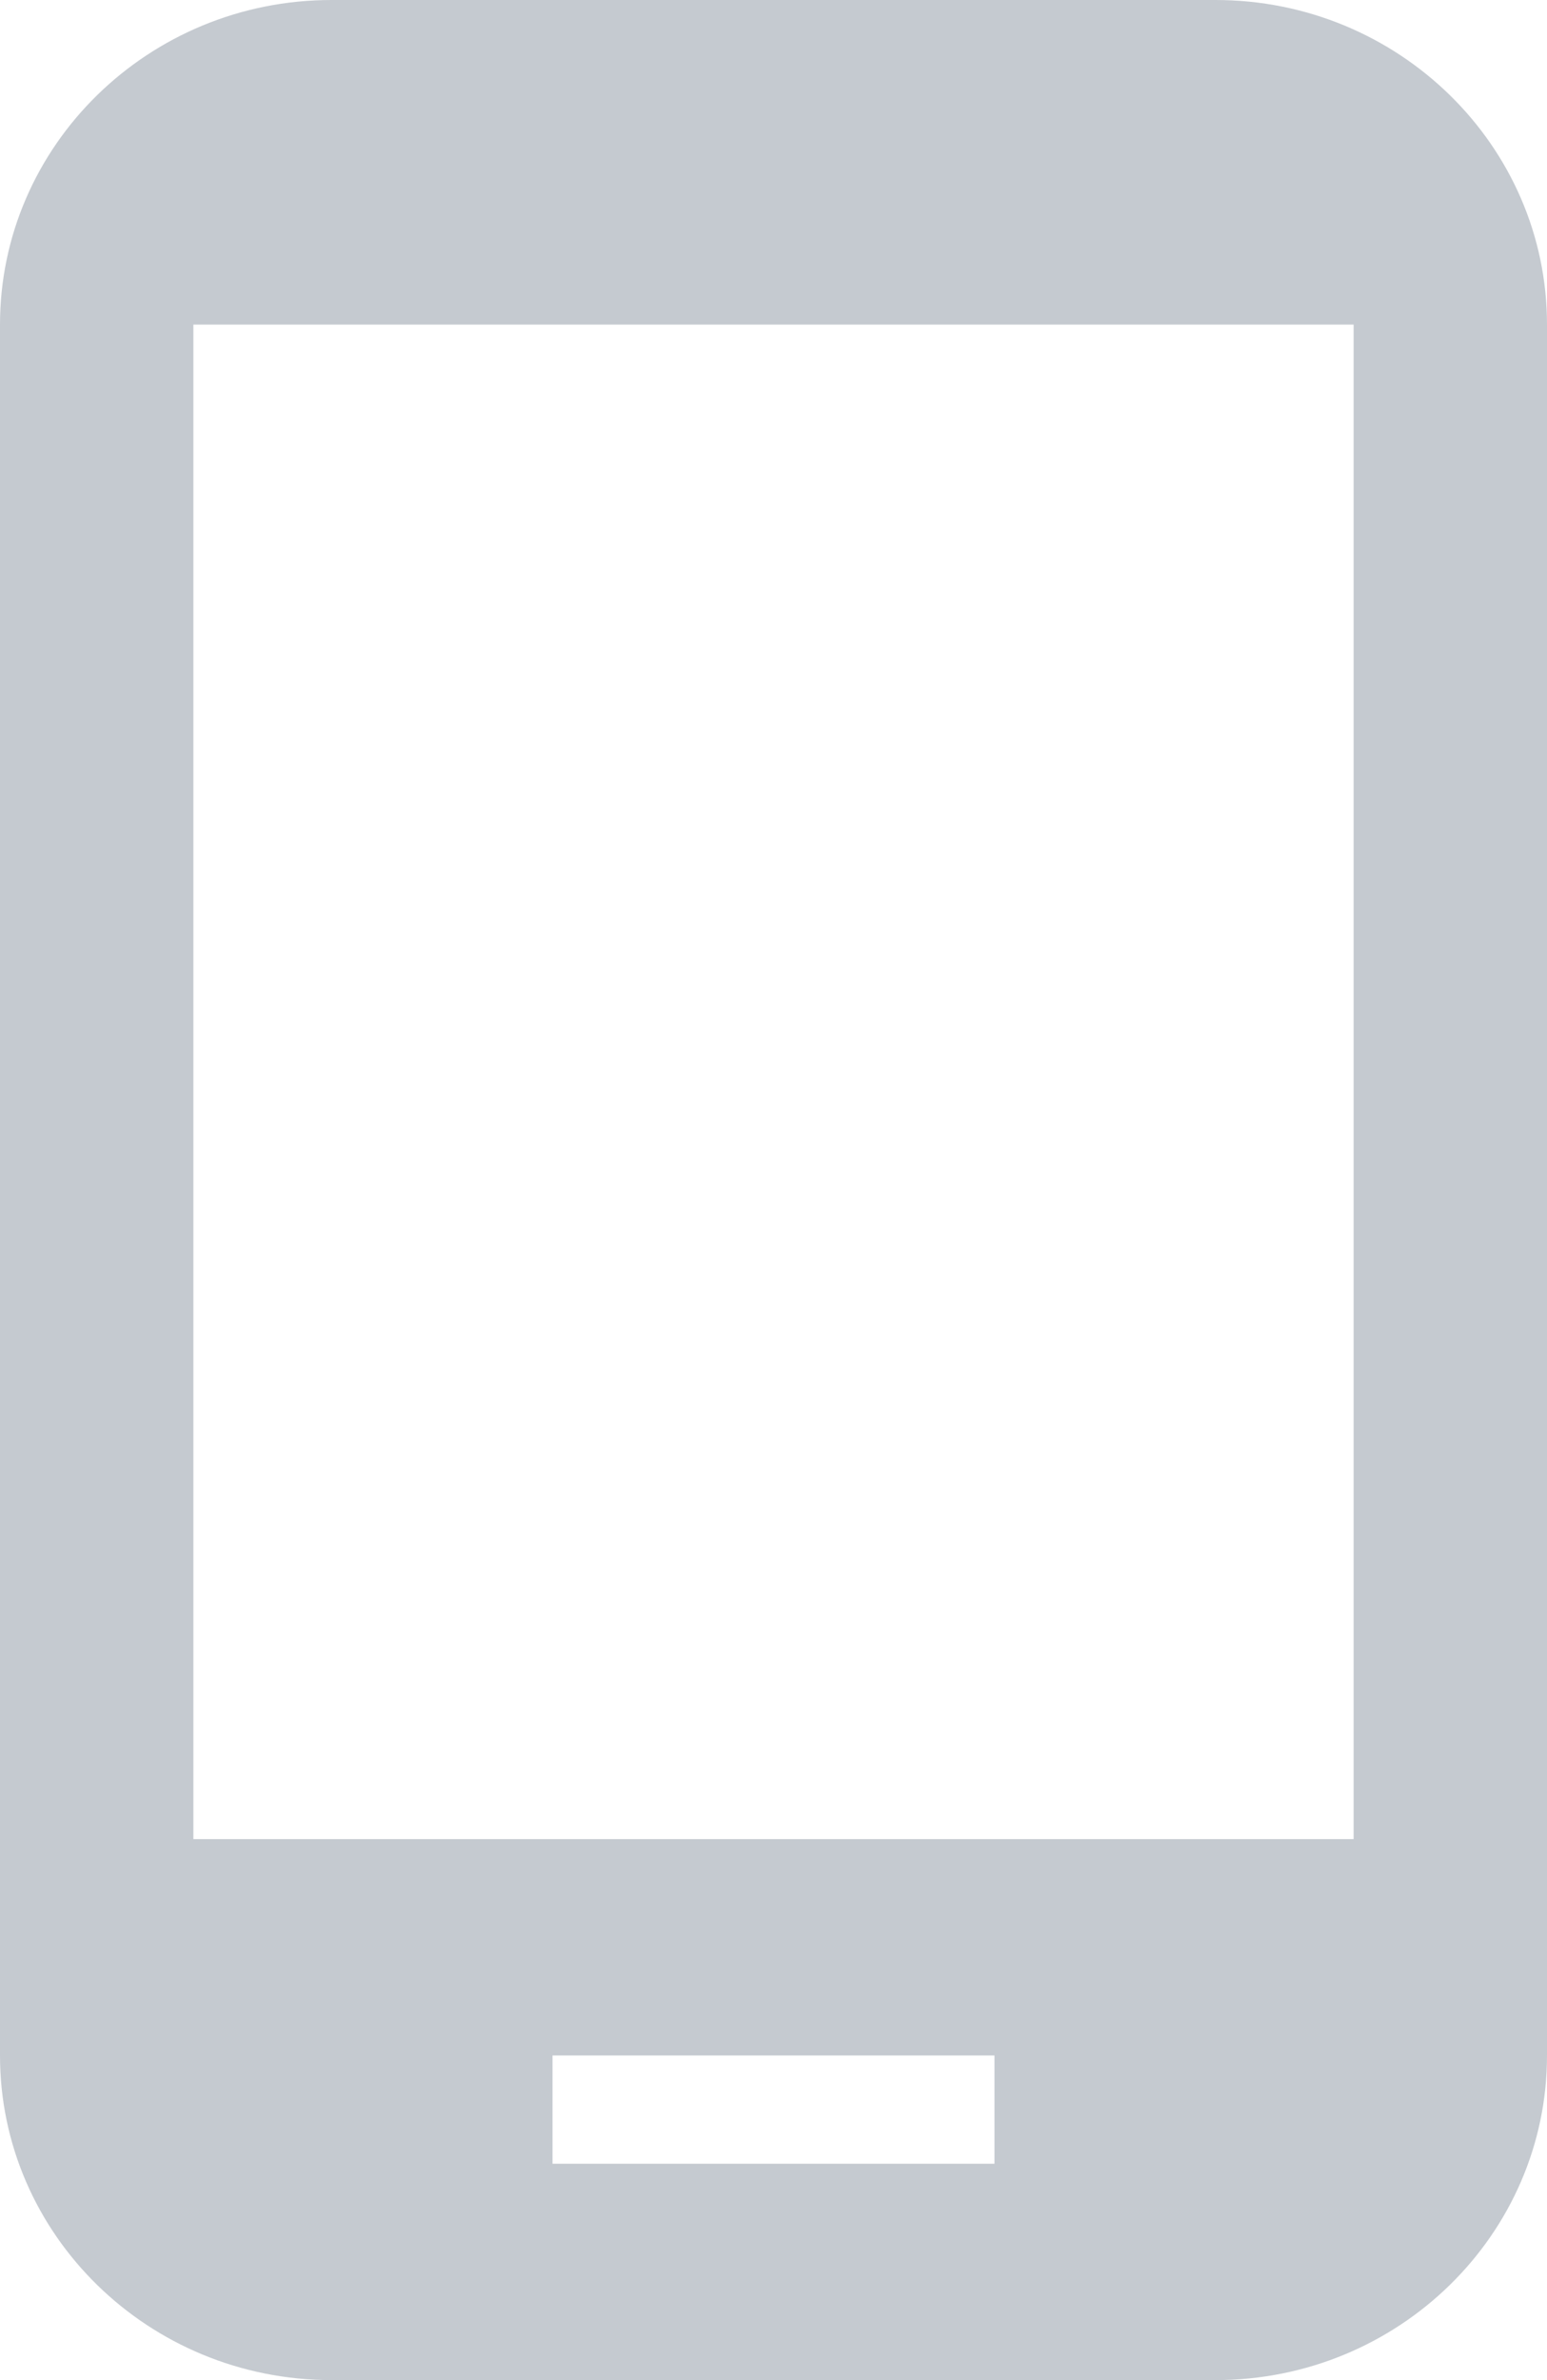 <?xml version="1.0" encoding="UTF-8"?> <svg xmlns="http://www.w3.org/2000/svg" width="26" height="40" viewBox="0 0 26 40" fill="none"> <path d="M20.429 0H5.571C2.498 0 0 2.445 0 5.455V34.545C0 37.555 2.498 40 5.571 40H20.429C23.502 40 26 37.555 26 34.545V5.455C26 2.445 23.502 0 20.429 0ZM16.714 36.364H9.286V34.545H16.714V36.364V36.364ZM22.75 30.909H3.25V5.455H22.75V30.909Z" fill="#C5CAD0"></path> </svg> 